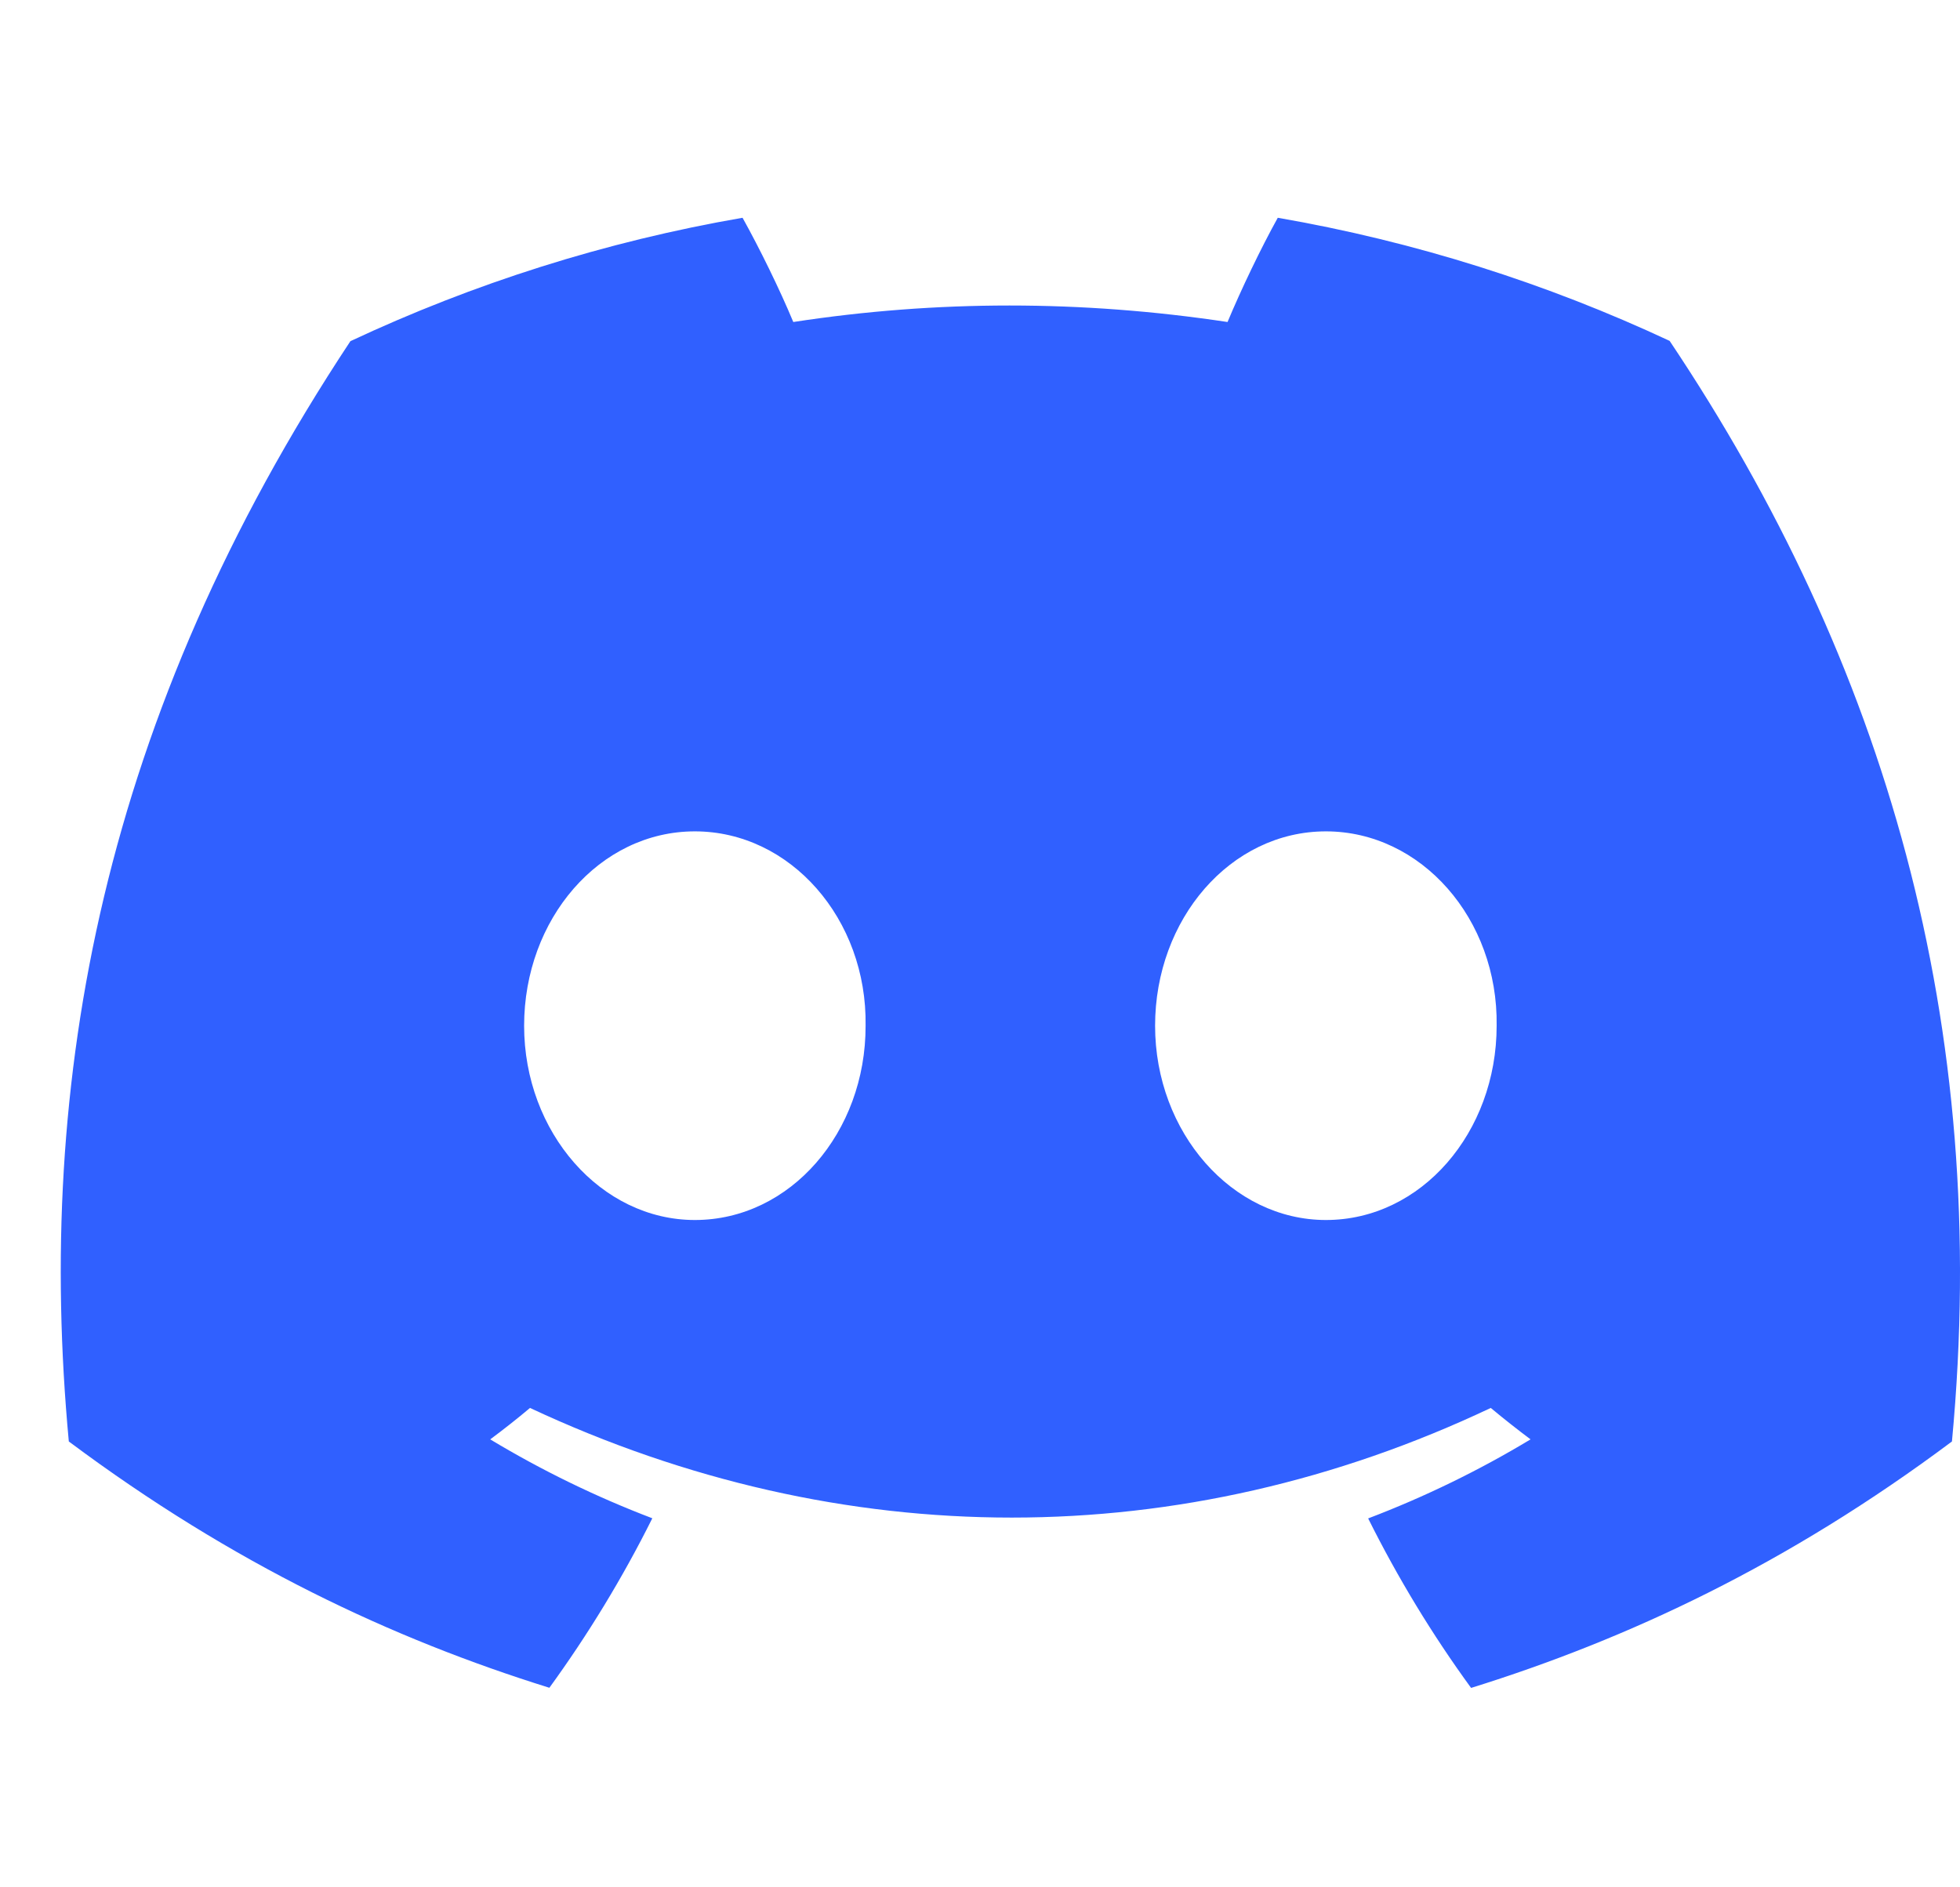 <svg width="27" height="26" viewBox="0 0 27 26" fill="none" xmlns="http://www.w3.org/2000/svg">
<path d="M23 4.696C21.306 3.904 19.495 3.328 17.602 3C17.369 3.42 17.098 3.986 16.91 4.436C14.898 4.133 12.904 4.133 10.928 4.436C10.741 3.986 10.463 3.42 10.229 3C8.334 3.328 6.521 3.906 4.827 4.7C1.411 9.862 0.485 14.896 0.948 19.858C3.214 21.55 5.409 22.578 7.568 23.251C8.101 22.517 8.576 21.738 8.986 20.916C8.206 20.619 7.459 20.254 6.753 19.829C6.94 19.69 7.124 19.545 7.301 19.396C11.605 21.41 16.283 21.41 20.536 19.396C20.715 19.545 20.899 19.69 21.084 19.829C20.376 20.256 19.627 20.621 18.847 20.918C19.256 21.738 19.73 22.519 20.265 23.253C22.425 22.58 24.623 21.552 26.889 19.858C27.432 14.106 25.961 9.118 23 4.696ZM9.572 16.807C8.28 16.807 7.22 15.6 7.22 14.131C7.22 12.662 8.257 11.453 9.572 11.453C10.887 11.453 11.947 12.66 11.924 14.131C11.927 15.6 10.887 16.807 9.572 16.807ZM18.265 16.807C16.972 16.807 15.912 15.6 15.912 14.131C15.912 12.662 16.95 11.453 18.265 11.453C19.579 11.453 20.639 12.66 20.617 14.131C20.617 15.6 19.579 16.807 18.265 16.807Z" fill="#3060FF"/>
</svg>
